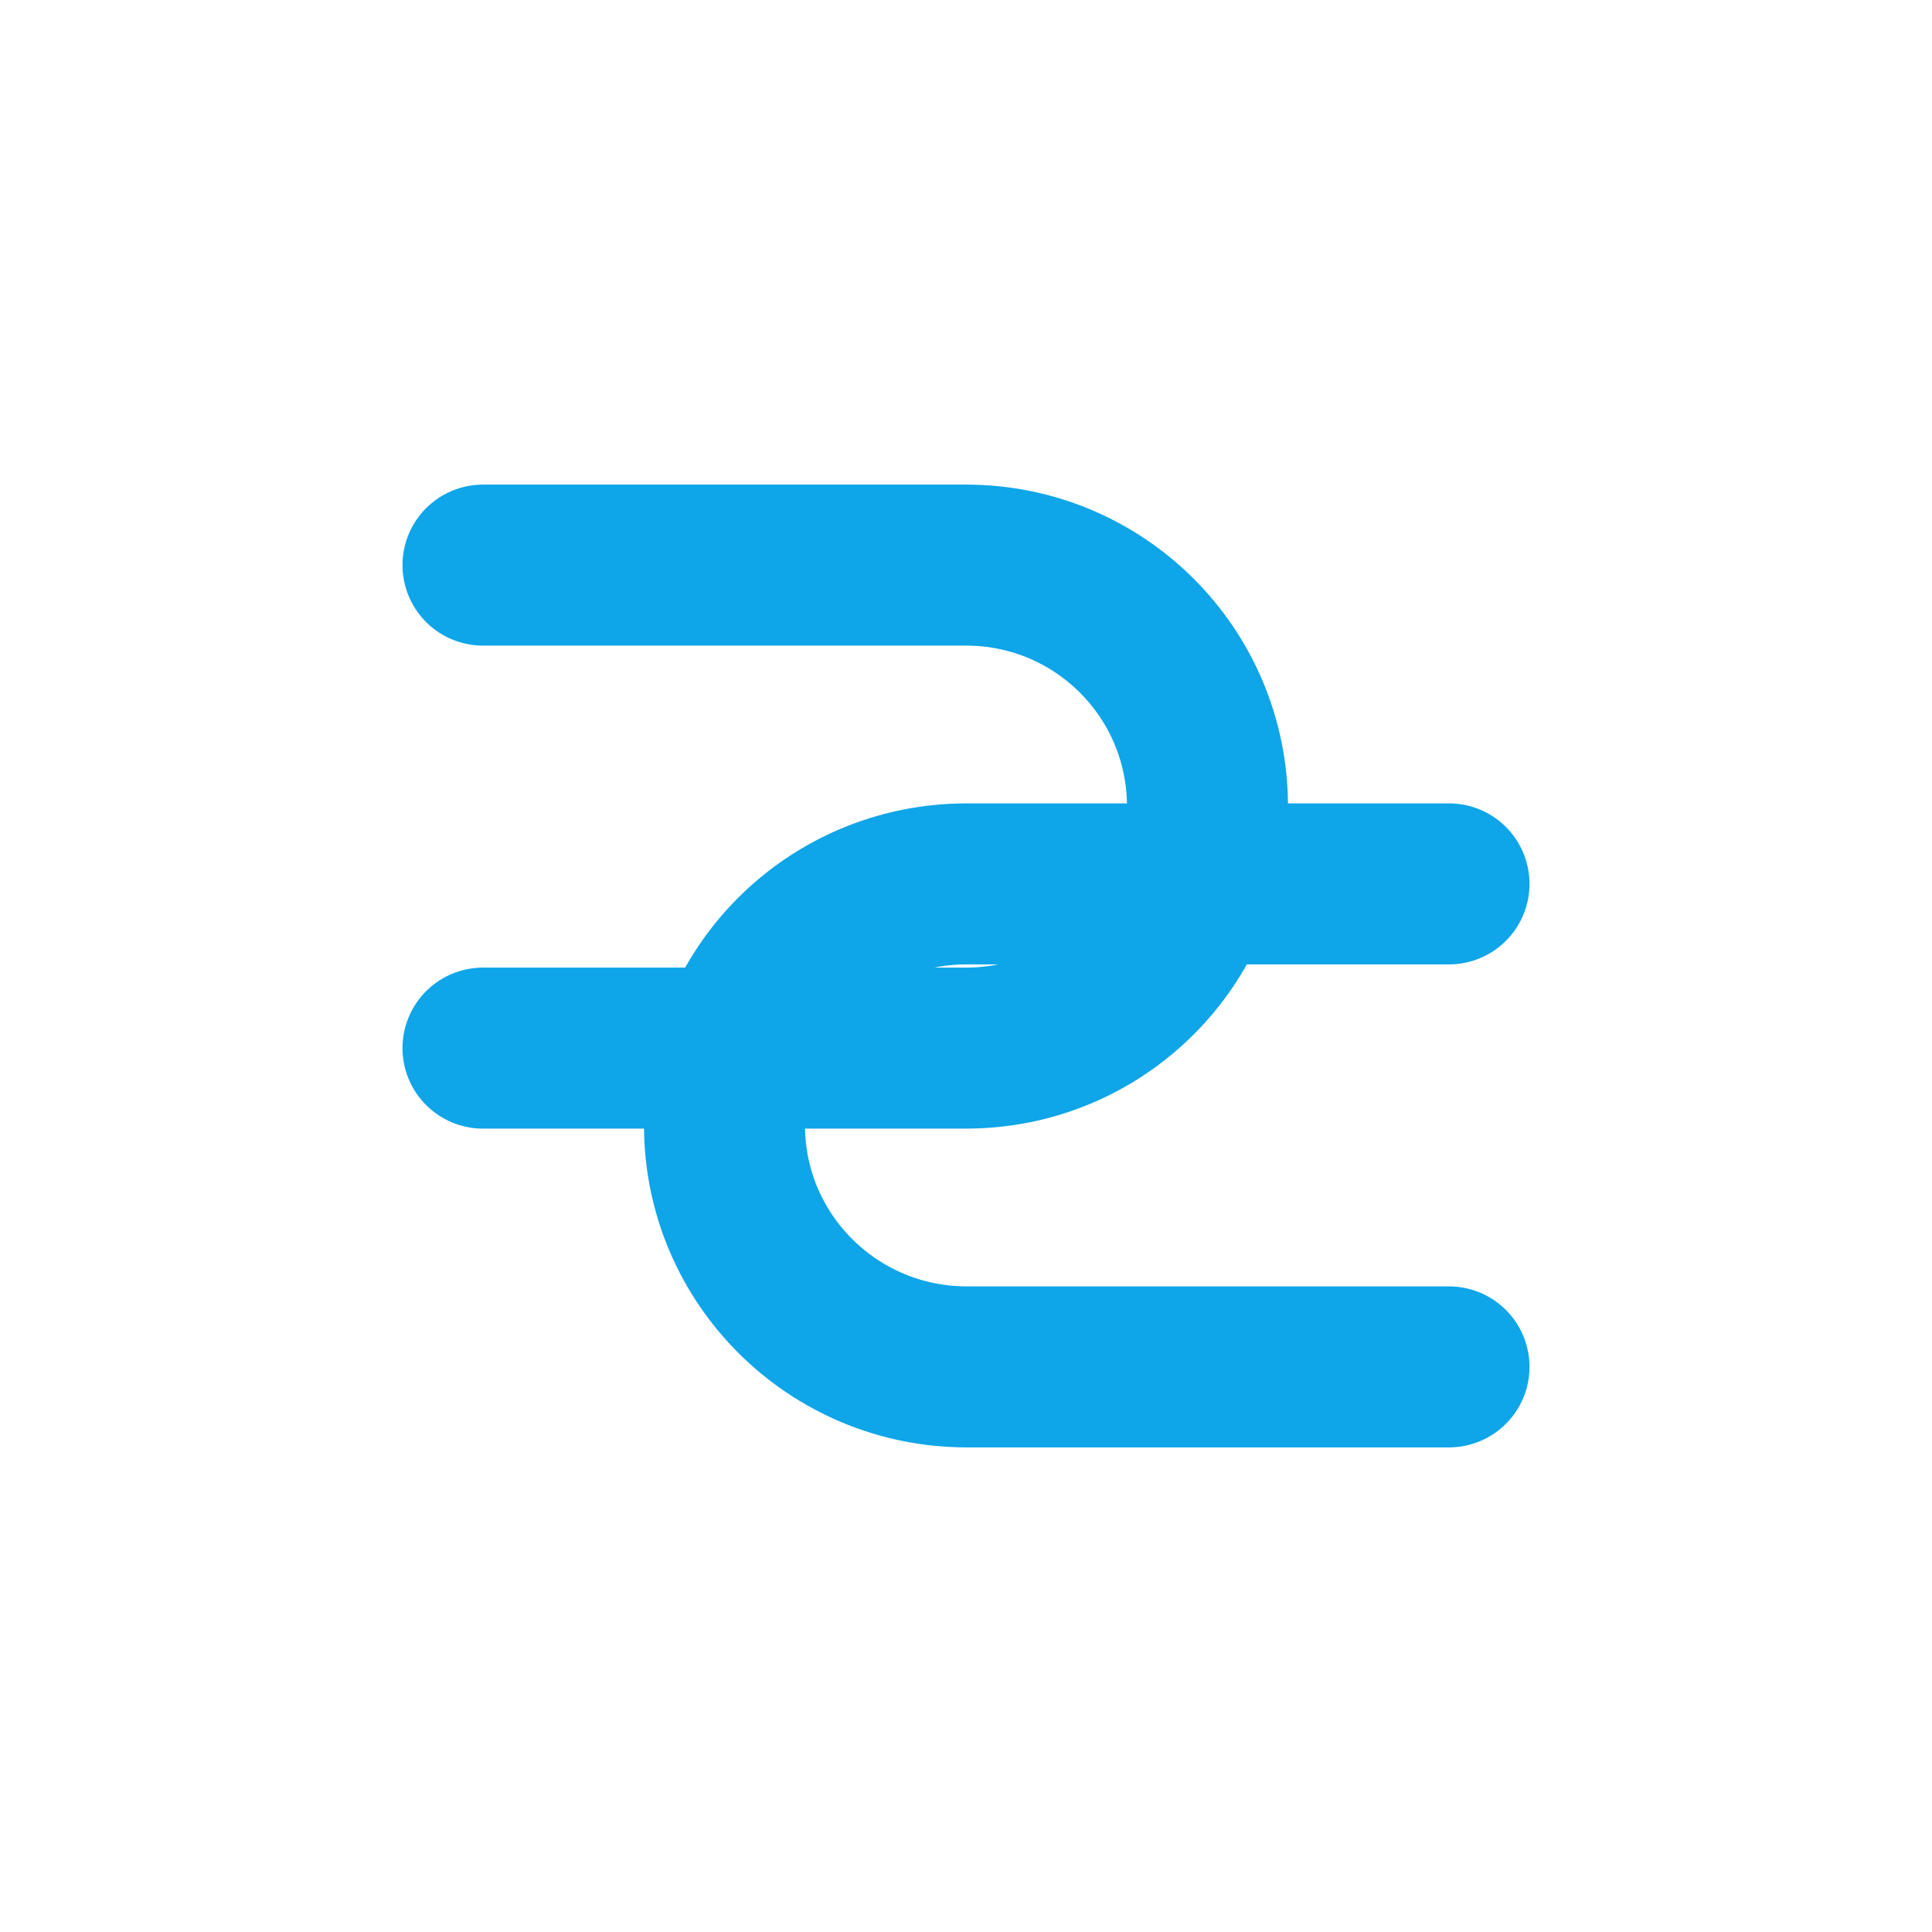 <svg xmlns="http://www.w3.org/2000/svg" width="24" height="24" viewBox="0 0 24 24" fill="none" stroke="#0ea5e9" stroke-width="2" stroke-linecap="round" stroke-linejoin="round">
  <path d="M18 16.98h-5.99c-1.66 0-3.01-1.34-3.01-3s1.34-3 3.01-3H18"></path>
  <path d="M6 7.02h6c1.66 0 3 1.34 3 3s-1.34 3-3 3H6"></path>
</svg>
